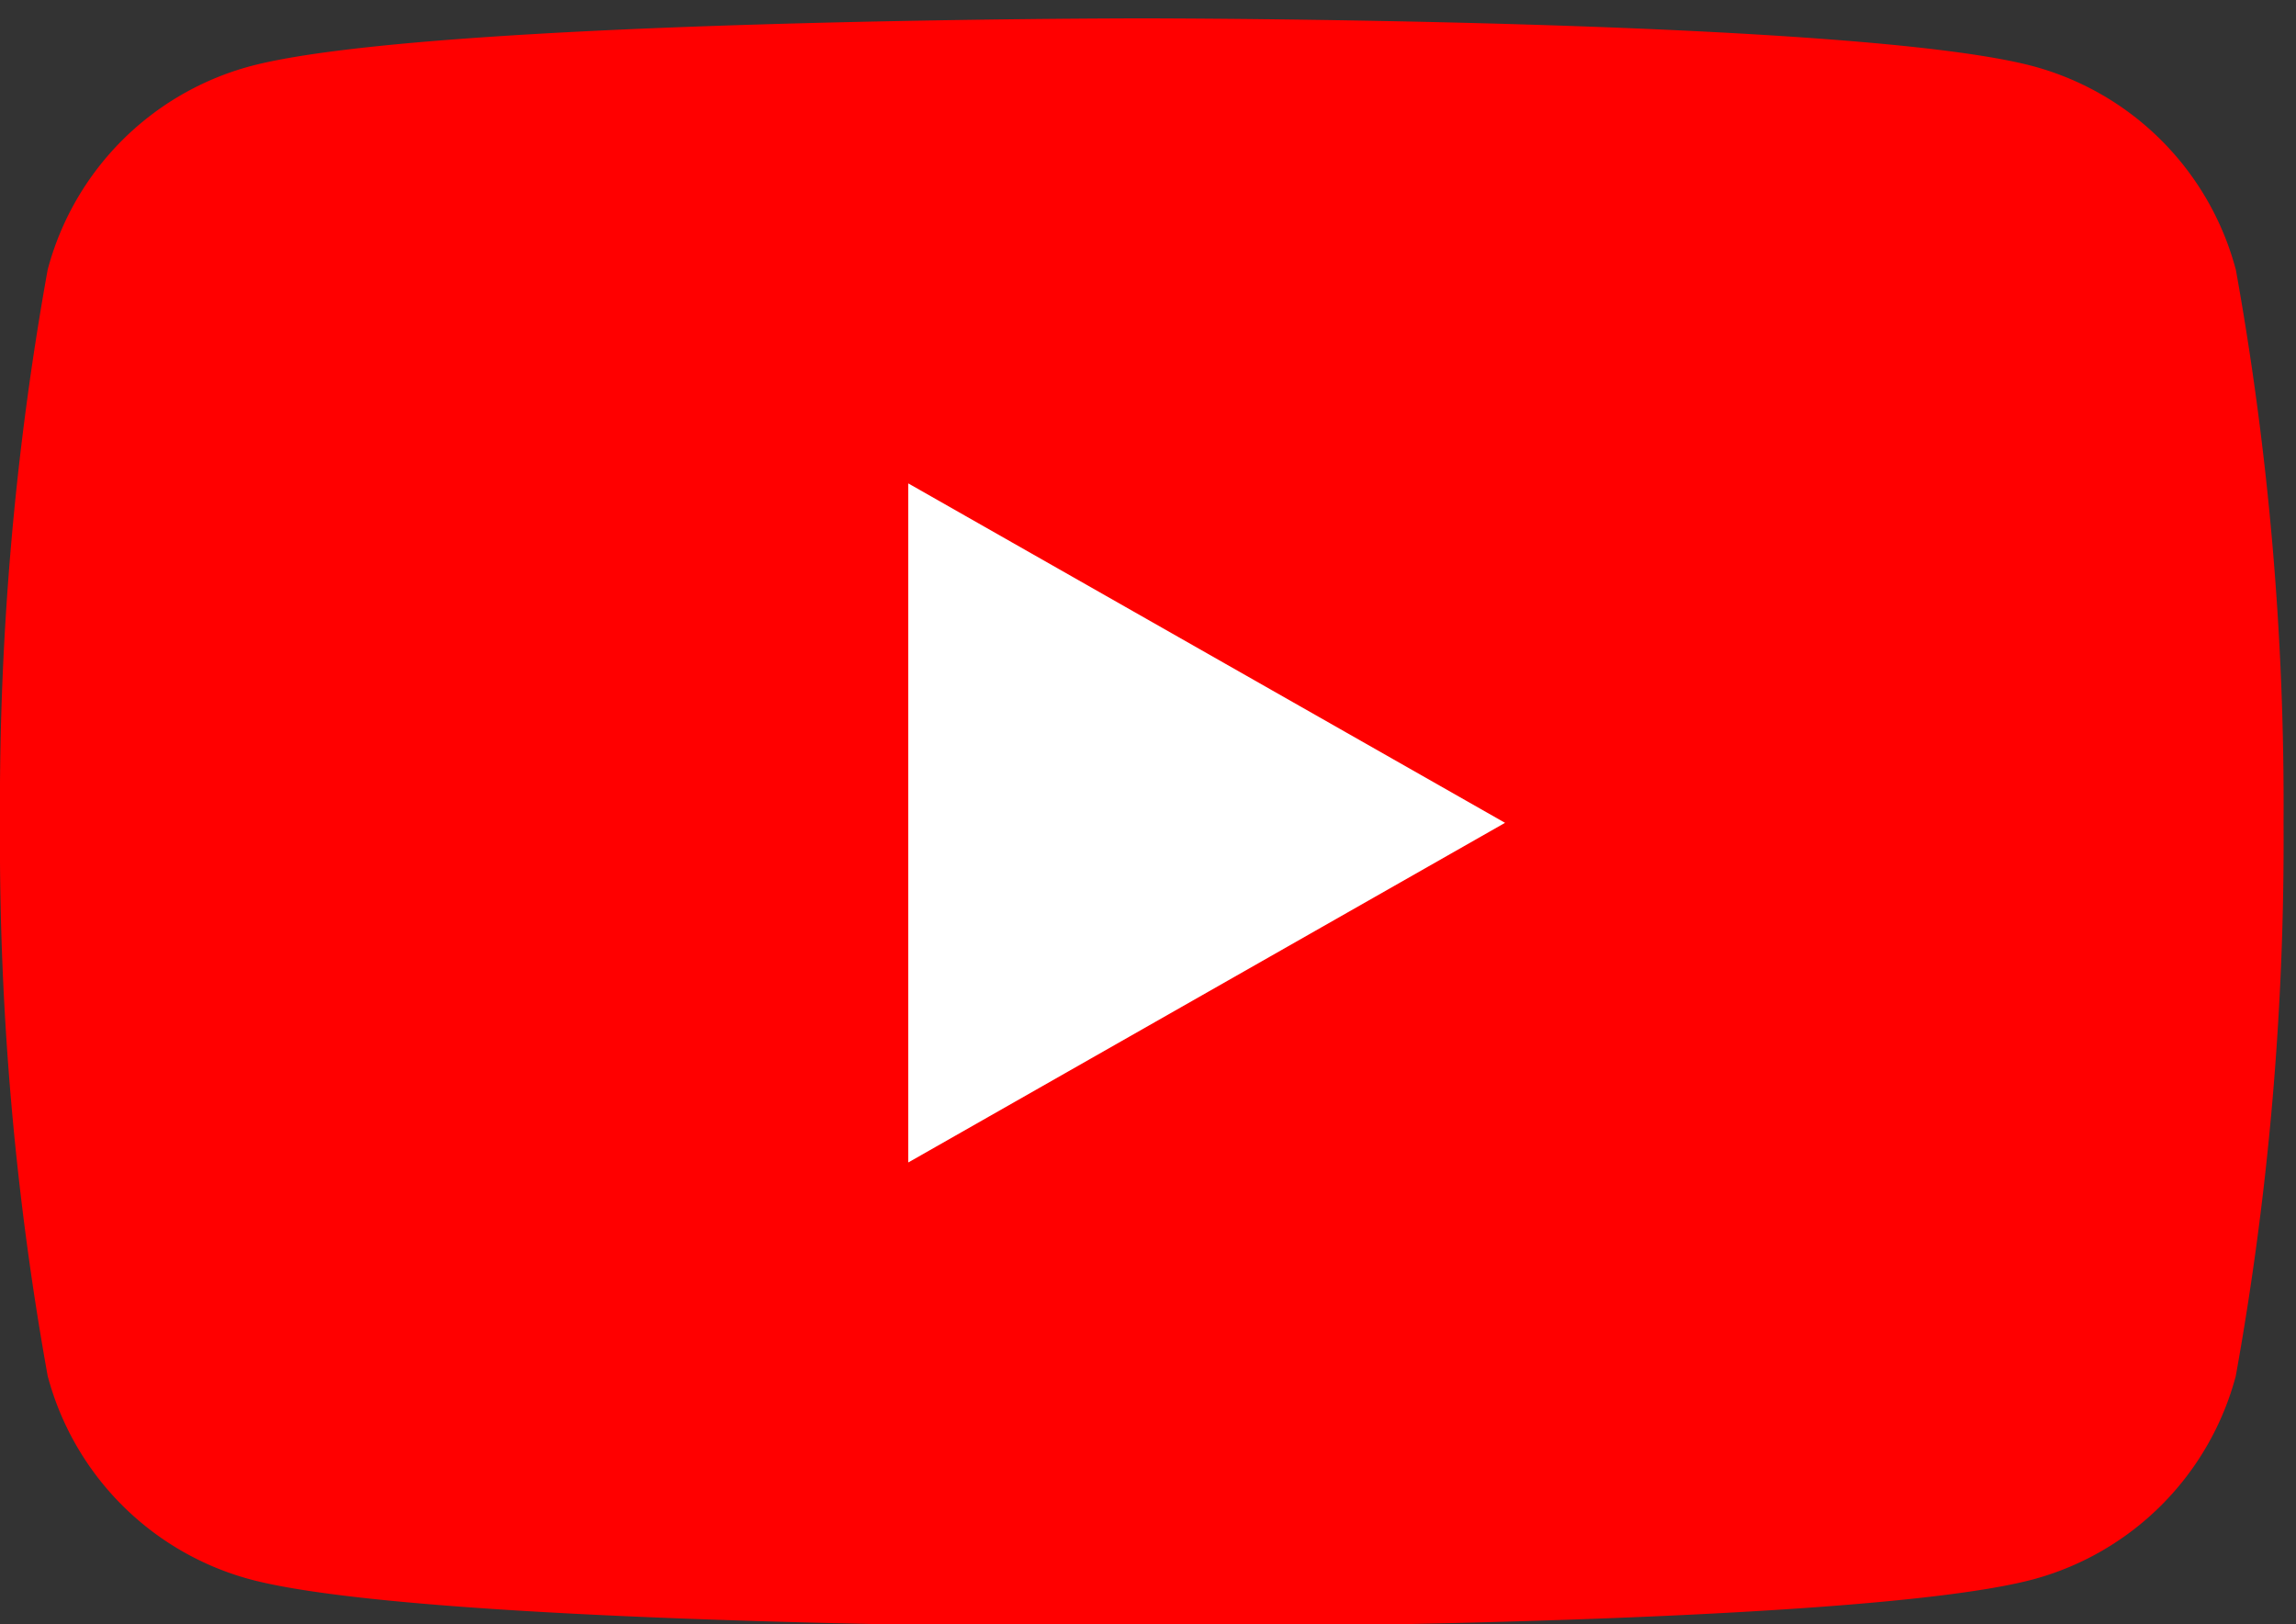 <svg xmlns="http://www.w3.org/2000/svg" xmlns:xlink="http://www.w3.org/1999/xlink" width="32.262" height="22.819" viewBox="0 0 32.262 22.819"><rect x="0" y="0" width="32.262" height="22.819" fill="#333333" stroke="none"/><defs><style>.a{fill:none;}.b{clip-path:url(#a);}.c{fill:red;}.d{fill:#fff;}</style><clipPath id="a"><rect class="a" width="32.262" height="22.819" transform="translate(0 0)"/></clipPath></defs><g transform="translate(0 0.267)"><g class="b" transform="translate(0 -0.267)"><path class="c" d="M31.416,3.53A4.031,4.031,0,0,0,28.579.675C26.076,0,16.043,0,16.043,0S6.009,0,3.507.675A4.031,4.031,0,0,0,.67,3.53,42.3,42.3,0,0,0,0,11.3a42.3,42.3,0,0,0,.67,7.773,4.032,4.032,0,0,0,2.837,2.855c2.5.675,12.536.675,12.536.675s10.033,0,12.536-.675a4.032,4.032,0,0,0,2.837-2.855,42.289,42.289,0,0,0,.671-7.773,42.289,42.289,0,0,0-.671-7.773" transform="translate(0 0.258)"/><path class="d" d="M70,45.372,78.386,40.6,70,35.831Z" transform="translate(-57.238 -29.04)"/></g></g></svg>